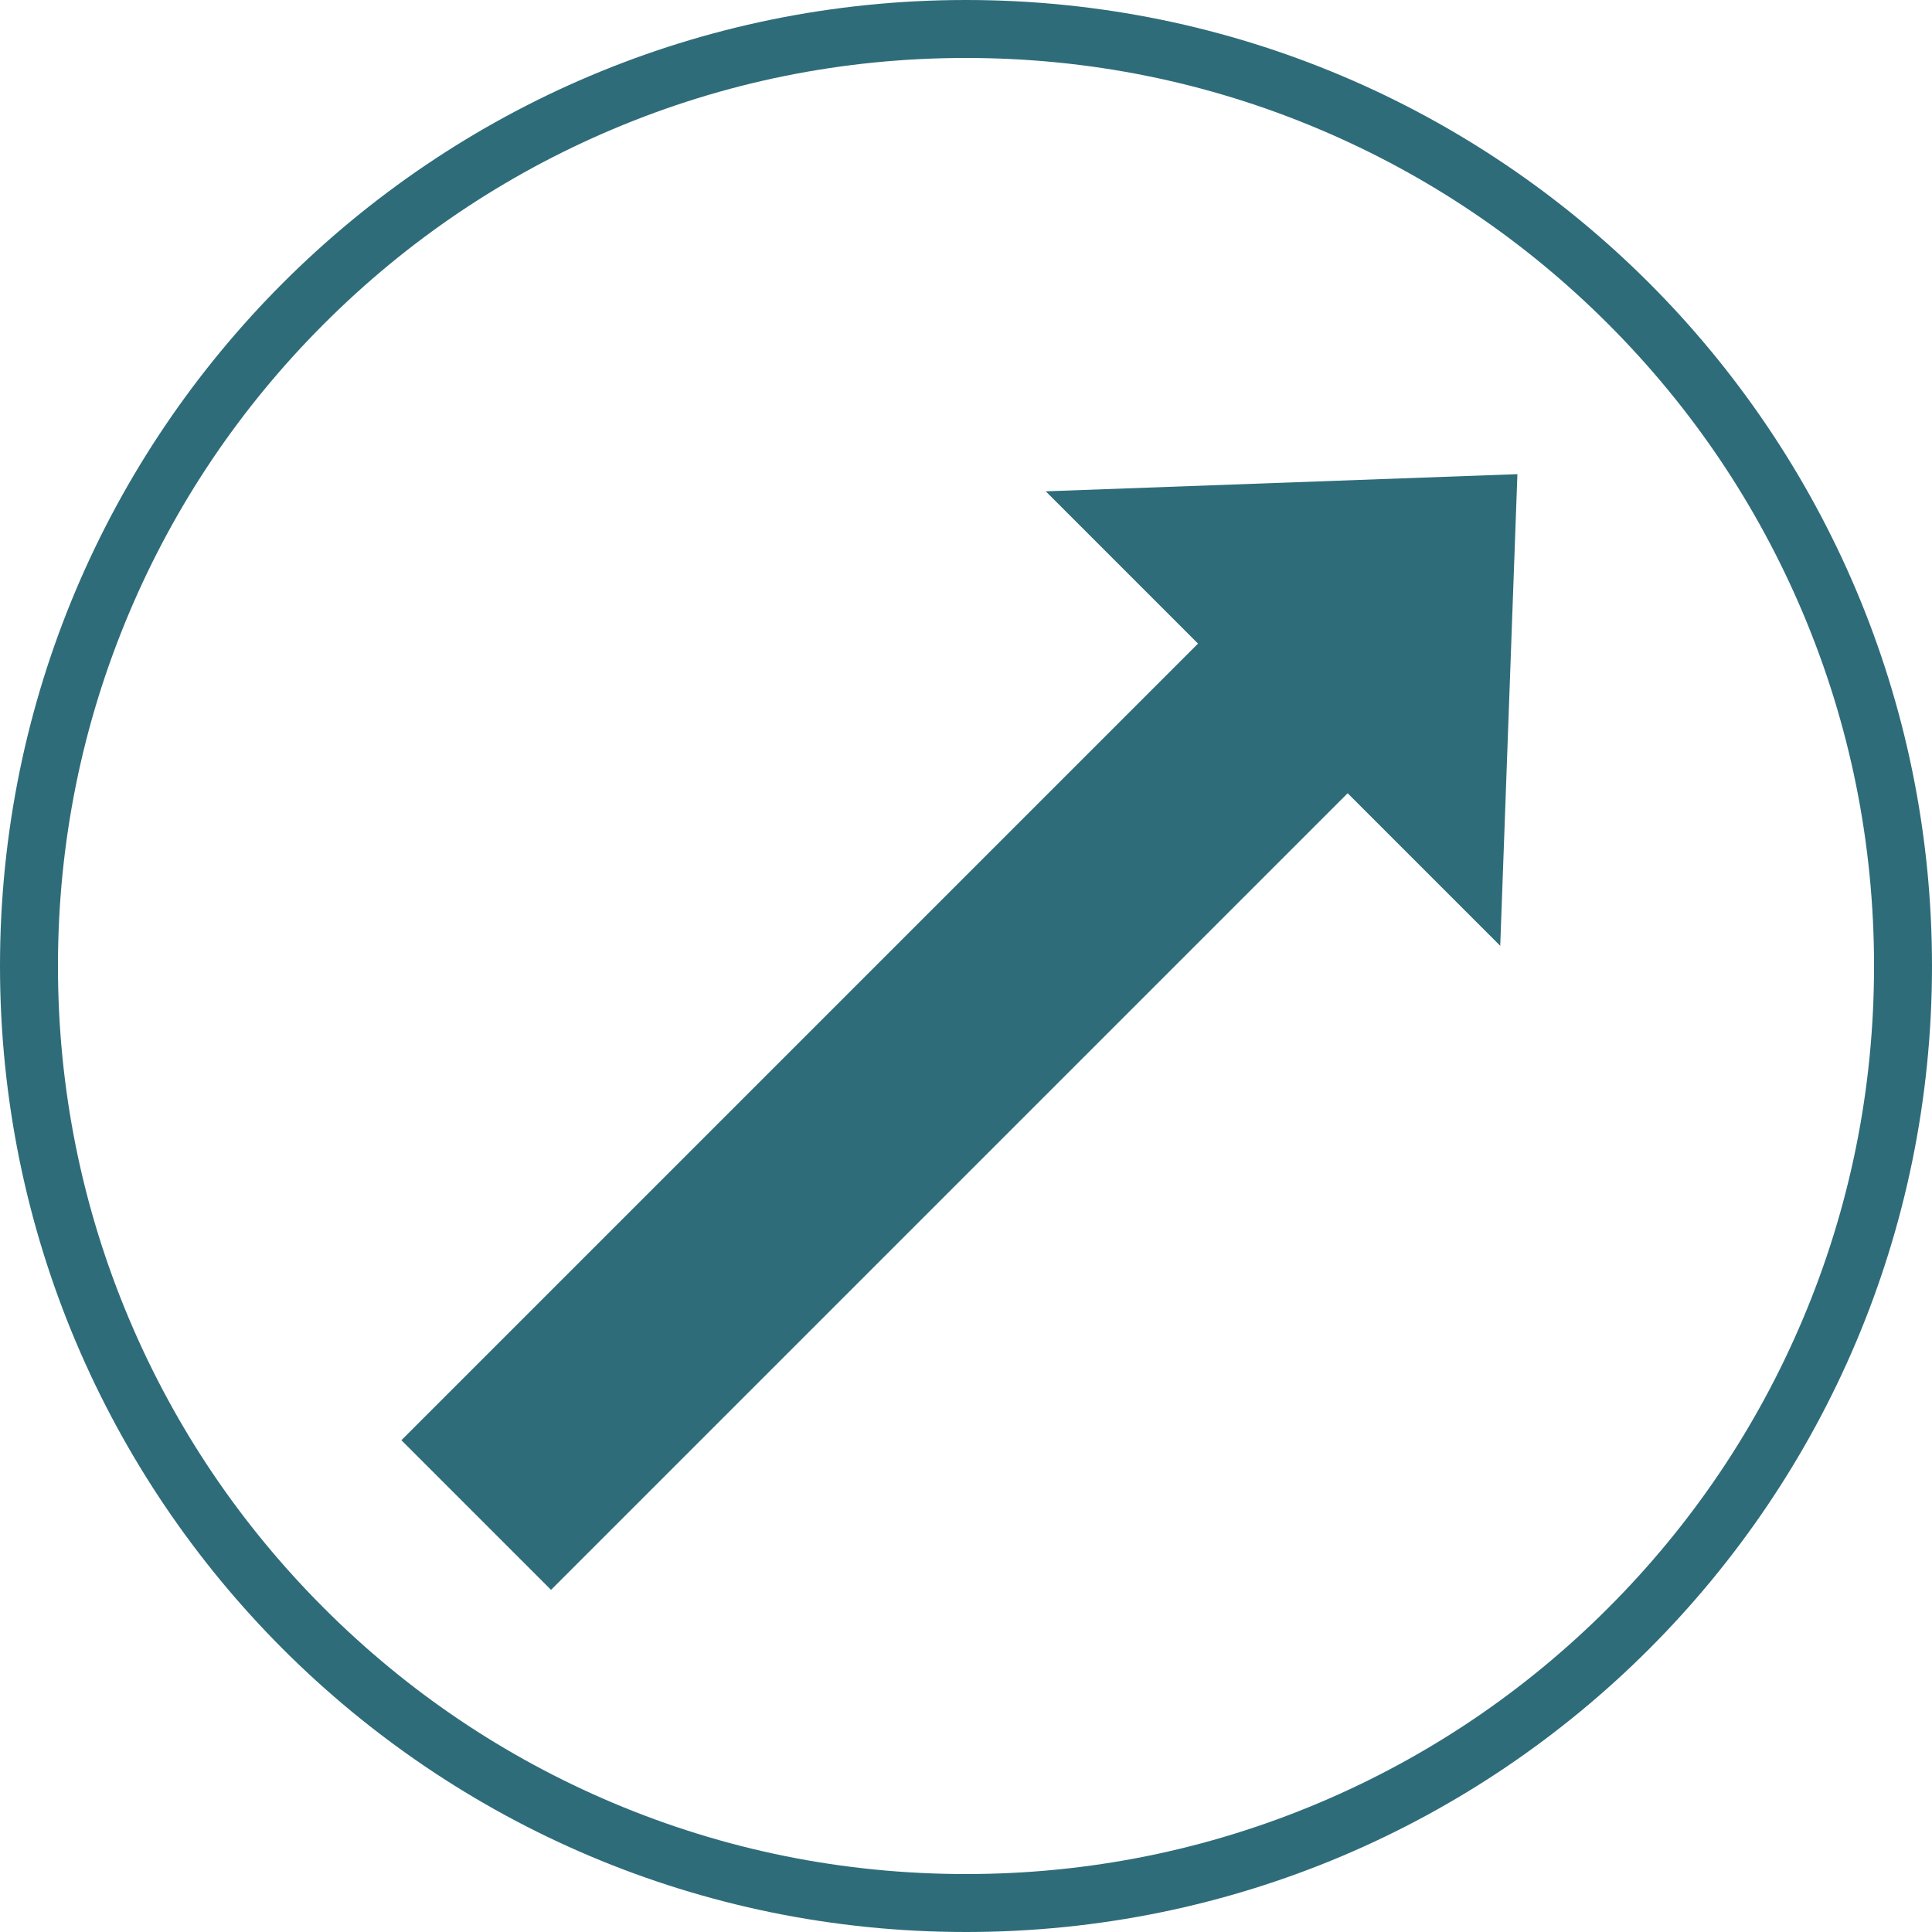 <?xml version="1.0" encoding="utf-8"?>
<!-- Generator: Adobe Illustrator 25.0.1, SVG Export Plug-In . SVG Version: 6.00 Build 0)  -->
<svg version="1.1" xmlns="http://www.w3.org/2000/svg" xmlns:xlink="http://www.w3.org/1999/xlink" x="0px" y="0px"
	 viewBox="0 0 1000 1000" style="enable-background:new 0 0 1000 1000;" xml:space="preserve">
<style type="text/css">
	.st0{fill:#2F6C7A;}
	.st1{fill:#C3BAAA;}
	.st2{fill:#2B2B2A;}
	.st3{fill:#FFFFFF;}
	.st4{clip-path:url(#SVGID_2_);fill:#FFFFFF;}
	.st5{fill:#A99D85;}
	.st6{fill:none;stroke:#FFFFFF;stroke-width:10.616;stroke-miterlimit:10;}
	.st7{fill:#BEB6A3;}
	.st8{fill:#CBC4B6;}
	.st9{fill:none;stroke:#FFFFFF;stroke-width:10.677;stroke-miterlimit:10;}
	.st10{fill:#DDD8CE;}
	.st11{clip-path:url(#SVGID_4_);fill:#7CA5AE;}
	.st12{clip-path:url(#SVGID_4_);fill:none;stroke:#FFFFFF;stroke-width:10.618;stroke-miterlimit:10;}
	.st13{clip-path:url(#SVGID_4_);fill:#CAD5D9;}
	.st14{clip-path:url(#SVGID_4_);fill:#2F6C7A;}
	.st15{clip-path:url(#SVGID_4_);fill:#839DA6;}
	.st16{opacity:0.85;}
	.st17{clip-path:url(#SVGID_6_);fill:#8FA6AE;}
	.st18{fill:none;stroke:#2B2B2A;stroke-width:0.666;stroke-dasharray:2.611,2.611;}
	.st19{fill:#7A96A0;}
	.st20{fill:none;stroke:#2B2B2A;stroke-width:0.666;stroke-dasharray:2.621,2.621;}
	.st21{fill:none;stroke:#2B2B2A;stroke-width:0.666;stroke-dasharray:2.603,2.603;}
	.st22{fill:none;stroke:#2B2B2A;stroke-width:0.666;stroke-dasharray:2.706,2.706;}
	.st23{fill:none;stroke:#2B2B2A;stroke-width:0.666;stroke-dasharray:2.674,2.674;}
	.st24{fill:none;stroke:#2F6C7A;stroke-width:4.659;}
	.st25{clip-path:url(#SVGID_8_);fill:#2F6C7A;}
	.st26{fill:none;stroke:#2F6C7A;stroke-width:13.688;}
	.st27{fill:#A7B9C0;}
	.st28{fill:none;stroke:#2B2B2A;stroke-width:0.716;stroke-dasharray:2.903,2.903;}
	.st29{fill:none;stroke:#2B2B2A;stroke-width:0.716;stroke-dasharray:2.887,2.887;}
	.st30{fill:none;stroke:#2B2B2A;stroke-width:0.716;stroke-dasharray:2.902,2.902;}
	.st31{fill:none;stroke:#2B2B2A;stroke-width:0.716;stroke-dasharray:2.941,2.941;}
	.st32{fill:none;stroke:#2B2B2A;stroke-width:0.716;stroke-dasharray:2.864,2.864;}
	.st33{fill:none;stroke:#2F6C7A;stroke-width:11.174;}
	.st34{fill:none;stroke:#2F6C7A;stroke-width:3.803;}
	.st35{clip-path:url(#SVGID_10_);fill:#2F6C7A;}
	.st36{fill:none;stroke:#2F6C7A;stroke-width:6.844;}
</style>
<g id="Ebene_2">
	<g>
		<path class="st0" d="M500,30c63.46,0,125.01,12.42,182.94,36.92c55.96,23.67,106.23,57.56,149.4,100.74
			c43.17,43.17,77.07,93.44,100.74,149.4C957.58,374.99,970,436.54,970,500s-12.42,125.01-36.92,182.94
			c-23.67,55.96-57.56,106.23-100.74,149.4c-43.17,43.17-93.44,77.07-149.4,100.74C625.01,957.58,563.46,970,500,970
			s-125.01-12.42-182.94-36.92c-55.96-23.67-106.23-57.56-149.4-100.74c-43.17-43.17-77.07-93.44-100.74-149.4
			C42.42,625.01,30,563.46,30,500s12.42-125.01,36.92-182.94c23.67-55.96,57.56-106.23,100.74-149.4
			c43.17-43.17,93.44-77.07,149.4-100.74C374.99,42.42,436.54,30,500,30 M500,0C223.86,0,0,223.86,0,500s223.86,500,500,500
			s500-223.86,500-500S776.14,0,500,0L500,0z"/>
	</g>
</g>
<g id="Ebene_1">
	<g>
		
			<rect x="151.04" y="498.91" transform="matrix(0.707 -0.707 0.707 0.707 -251.756 499.516)" class="st0" width="652.2" height="109.55"/>
		<polygon class="st0" points="785.41,245.42 541.27,254.31 776.52,489.56 		"/>
	</g>
</g>
</svg>
